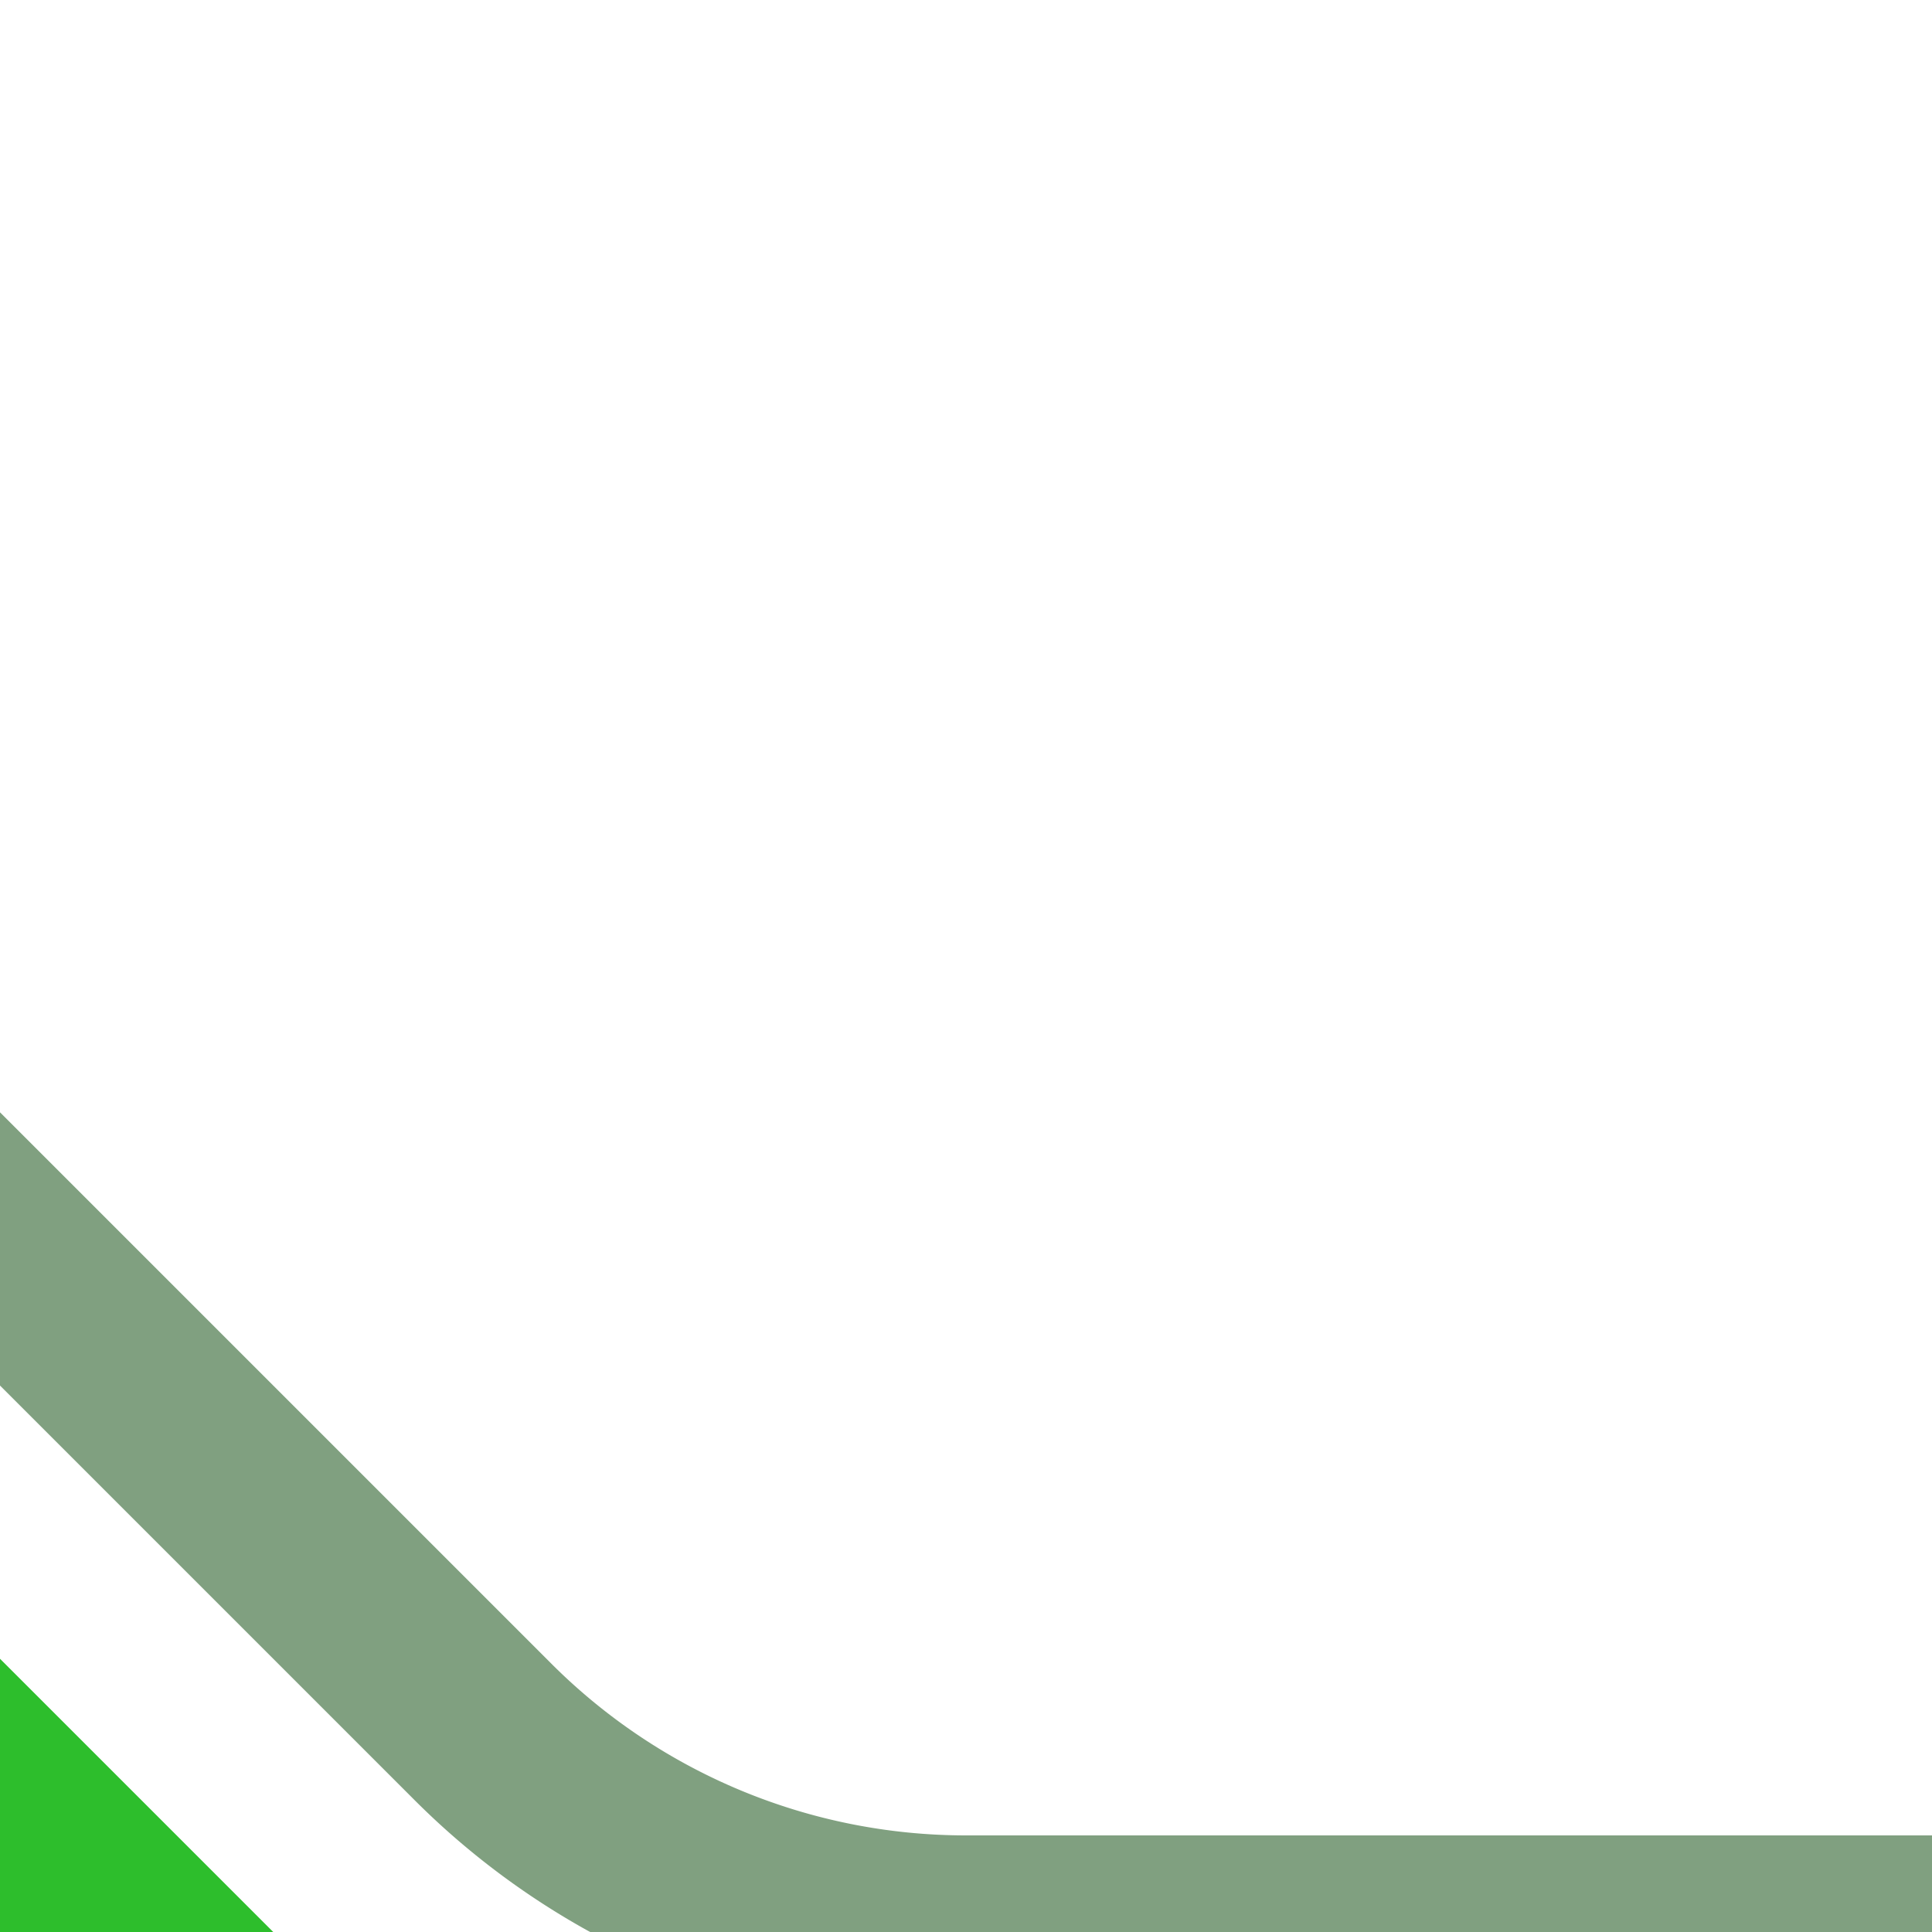 <?xml version="1.0" encoding="UTF-8"?>
<svg xmlns="http://www.w3.org/2000/svg" width="500" height="500">
 <title>hSTRl+4-~FF green</title>
 <path stroke="#80A080" d="m -25,298.22 150,150 A 176.78,176.78 0 0 0 250,500 h 250" stroke-width="50" fill="none"/>
 <path stroke="#2DBE2C" d="m -40,460 80,80" stroke-width="100"/>
</svg>